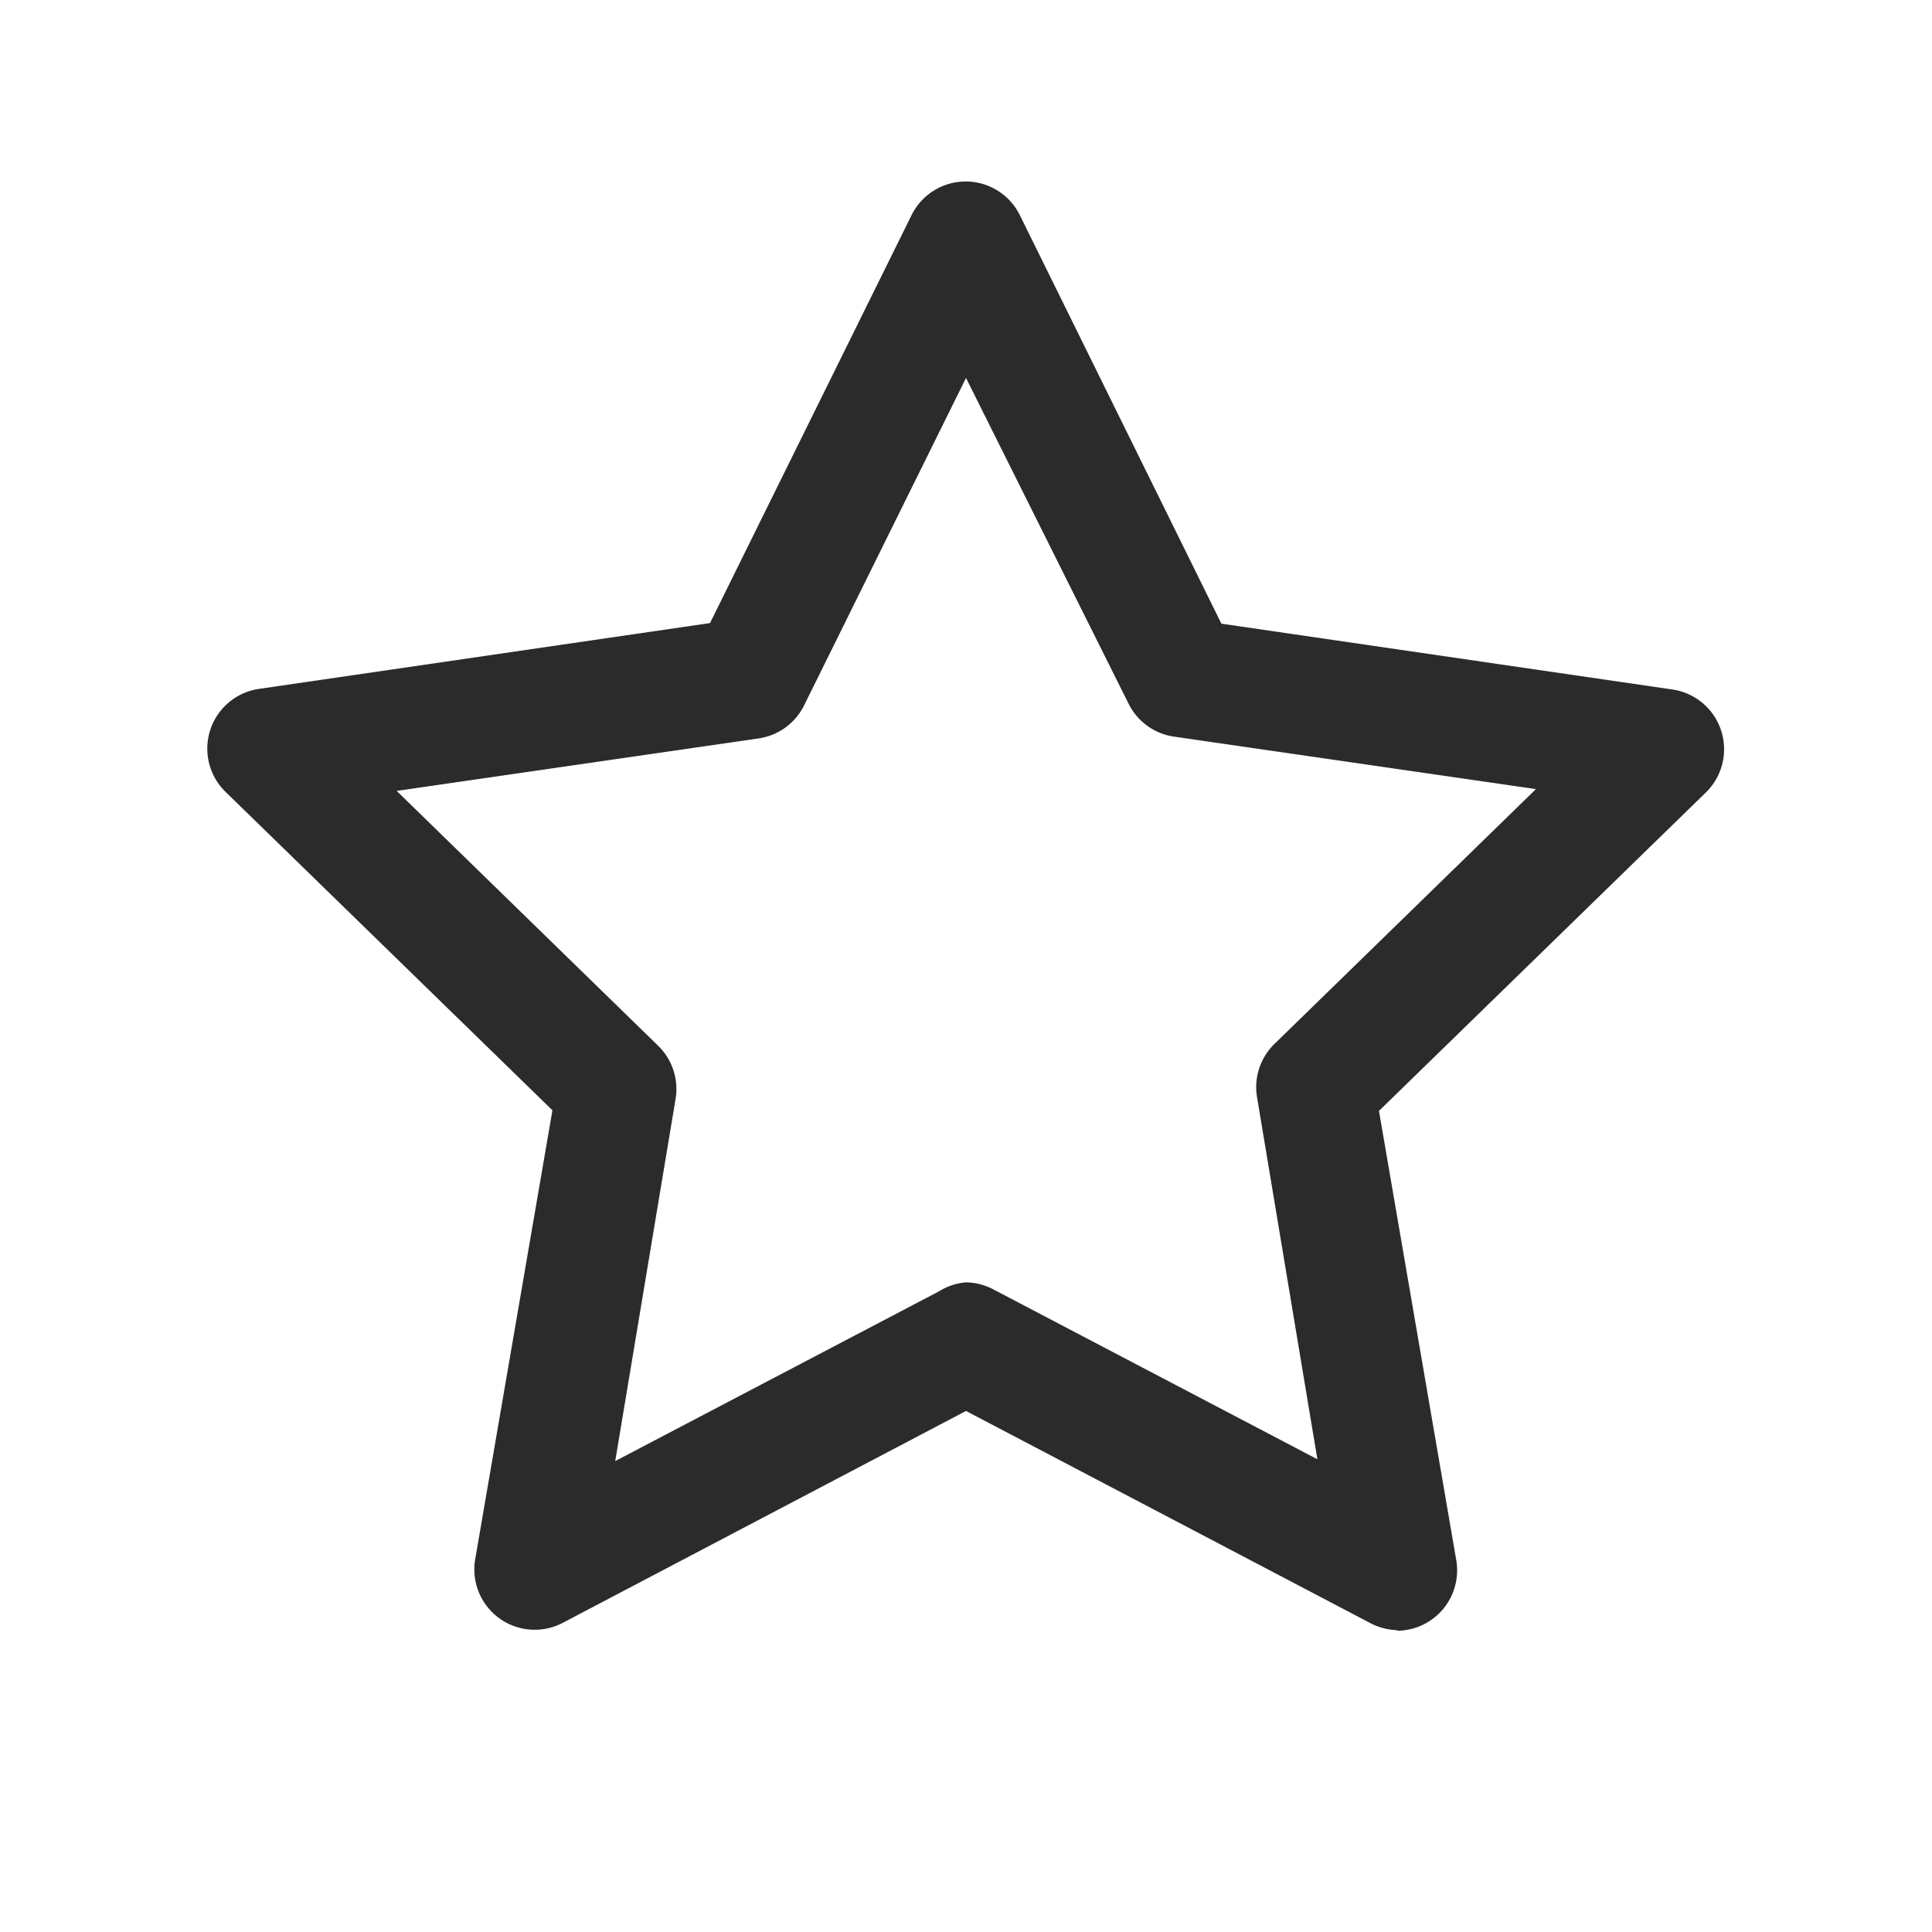 <svg xmlns="http://www.w3.org/2000/svg" width="32" height="32" fill="none">
    <path fill="#2B2B2B" fill-rule="evenodd" d="M23.15 27a1 1 0 0 1-.46-.12L16 23.37l-6.68 3.51a1 1 0 0 1-1.45-1.05l1.28-7.44-5.41-5.27a1 1 0 0 1 .55-1.71l7.47-1.09 3.34-6.76a1 1 0 0 1 1.79 0l3.34 6.77 7.47 1.09a1 1 0 0 1 .55 1.71l-5.41 5.27 1.28 7.44a1 1 0 0 1-1 1.17zM16 21.24a1 1 0 0 1 .46.12l5.36 2.81-1-6a1 1 0 0 1 .29-.88l4.33-4.22-6-.87a1 1 0 0 1-.75-.55L16 6.26l-2.68 5.42a1 1 0 0 1-.75.55l-6 .87 4.33 4.22a1 1 0 0 1 .29.88l-1 6 5.36-2.81c.136-.085.29-.137.45-.15" clip-rule="evenodd"/>
</svg>

